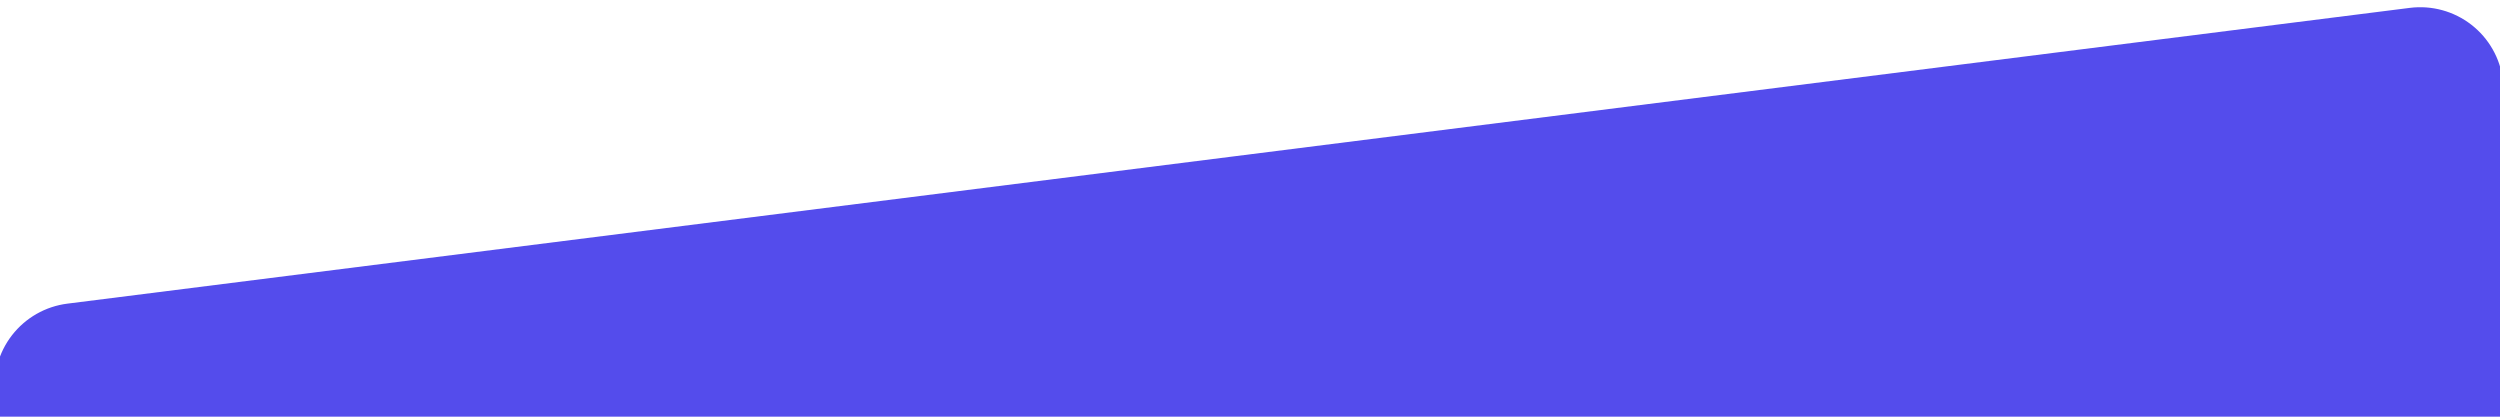 <svg xmlns="http://www.w3.org/2000/svg" xmlns:xlink="http://www.w3.org/1999/xlink" width="1200" viewBox="0 0 900 150" height="200" preserveAspectRatio="xMidYMid meet"><defs><clipPath id="4b0879dc8a"><path d="M 0 2 L 900 2 L 900 150 L 0 150 Z M 0 2 " clip-rule="nonzero"></path></clipPath><clipPath id="199e2d4468"><path d="M 897.293 -0.922 L 918.551 167.434 L 15.609 281.441 L -5.645 113.086 Z M 897.293 -0.922 " clip-rule="nonzero"></path></clipPath><clipPath id="34fd448b9a"><path d="M 901.055 28.844 L 914.793 137.668 C 915.789 145.562 913.609 153.531 908.734 159.816 C 903.855 166.102 896.68 170.195 888.789 171.191 L 45.52 277.664 C 37.625 278.66 29.66 276.48 23.371 271.605 C 17.086 266.727 12.992 259.551 11.996 251.66 L -1.742 142.832 C -2.738 134.938 -0.559 126.973 4.316 120.684 C 9.195 114.398 16.367 110.305 24.262 109.309 L 867.531 2.836 C 875.426 1.84 883.391 4.02 889.68 8.898 C 895.965 13.773 900.055 20.949 901.055 28.844 Z M 901.055 28.844 " clip-rule="nonzero"></path></clipPath></defs><g clip-path="url(#4b0879dc8a)"><g clip-path="url(#199e2d4468)"><g clip-path="url(#34fd448b9a)"><path fill="#544cec" d="M 897.293 -0.922 L 918.551 167.434 L 15.609 281.441 L -5.645 113.086 Z M 897.293 -0.922 " fill-opacity="1" fill-rule="nonzero"></path></g></g></g></svg>